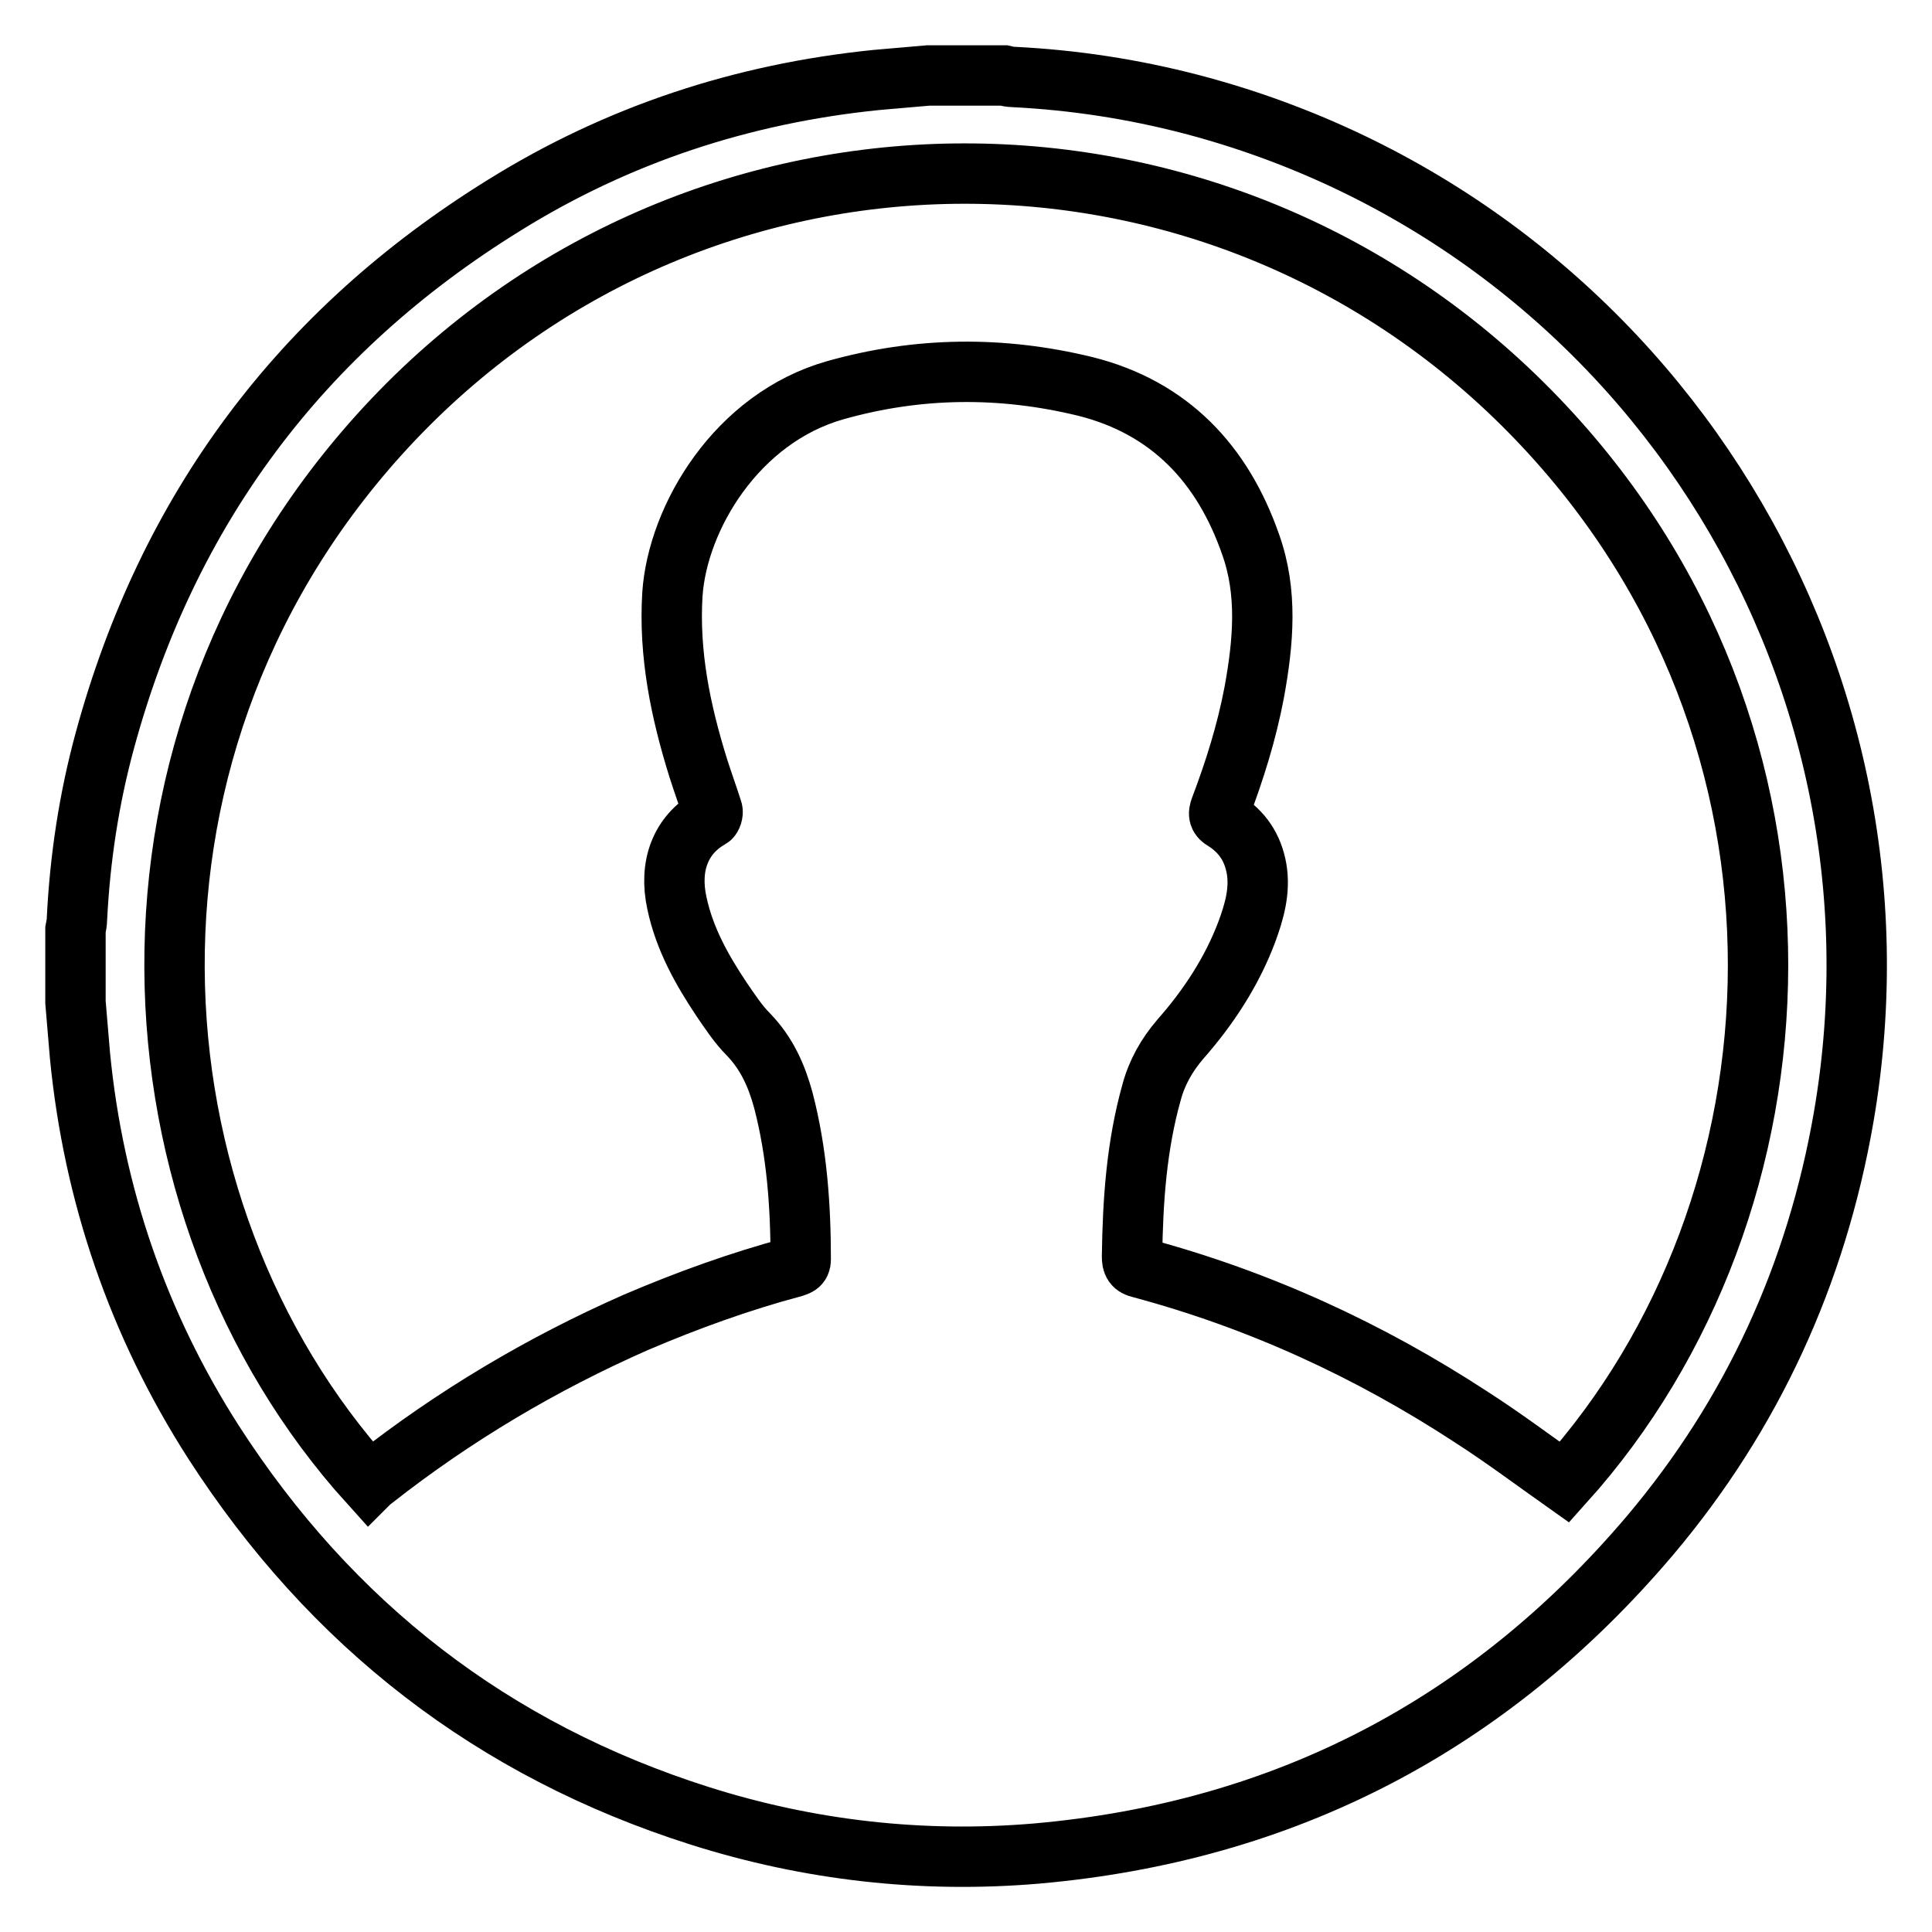 <?xml version="1.0" encoding="utf-8"?>
<!-- Svg Vector Icons : http://www.onlinewebfonts.com/icon -->
<!DOCTYPE svg PUBLIC "-//W3C//DTD SVG 1.1//EN" "http://www.w3.org/Graphics/SVG/1.1/DTD/svg11.dtd">
<svg version="1.1" xmlns="http://www.w3.org/2000/svg" xmlns:xlink="http://www.w3.org/1999/xlink" x="0px" y="0px" viewBox="0 0 256 256" enable-background="new 0 0 256 256" xml:space="preserve">
<g><g><path stroke-width="8" fill-opacity="0" stroke="#000000"  d="M157.8,13.8c-7.7-2-15.5-3.2-23.5-3.6c-0.4,0-0.9-0.1-1.3-0.2c-3.3,0-6.7,0-10,0c-2.3,0.2-4.6,0.4-6.9,0.6c-17.7,1.8-34.2,7.2-49.3,16.6C39.8,43.9,22.2,67.6,13.9,98.1c-2.1,7.7-3.3,15.6-3.7,23.6c0,0.5-0.1,1-0.2,1.5c0,3.2,0,6.4,0,9.6c0.2,2.4,0.4,4.7,0.6,7.1c1.8,18.4,7.7,35.6,17.7,51.2c15.6,24.2,37,40.8,64.4,49.5c14.5,4.6,29.5,6.3,44.7,5c32.8-2.9,59.9-17,81.2-42.1c13.6-16.1,22.1-34.7,25.7-55.5C254.7,87.6,217.1,29.3,157.8,13.8z M207.3,196.4c-4.1-2.9-8.1-5.9-12.3-8.6c-13.6-8.9-28.2-15.6-43.9-19.8c-0.9-0.2-1.1-0.6-1.1-1.5c0.1-7.4,0.6-14.7,2.6-21.8c0.7-2.6,2-4.9,3.8-7c3.7-4.2,6.8-8.9,8.8-14.2c1-2.7,1.8-5.5,1.3-8.4c-0.5-2.8-1.9-4.9-4.3-6.4c-0.7-0.4-0.8-0.8-0.5-1.6c1.9-5,3.5-10.1,4.5-15.4c1.2-6.6,1.8-13.2-0.5-19.6c-3.7-10.6-10.7-18.1-21.9-20.9c-11.1-2.7-22.1-2.6-33.1,0.5c-13.1,3.7-20.9,16.9-21.6,27c-0.5,8,1.1,15.6,3.4,23c0.6,1.9,1.3,3.8,1.9,5.7c0.1,0.3-0.1,0.9-0.3,1c-3.9,2.2-5.5,6.3-4.4,11.3c1,4.7,3.3,8.8,5.9,12.7c1.1,1.6,2.2,3.3,3.6,4.7c2.4,2.5,3.7,5.4,4.6,8.7c1.8,6.9,2.3,14,2.3,21.1c0,0.8-0.5,0.8-1,1c-7.1,1.9-14,4.4-20.8,7.3c-12.5,5.5-24.1,12.4-34.8,20.8c-0.2,0.1-0.4,0.3-0.6,0.5C16.1,160.2,11.9,98,52.1,55.6c41.2-43.4,110-43.5,151.6-0.1C244,97.5,240.2,159.8,207.3,196.4z"/></g></g>
</svg>